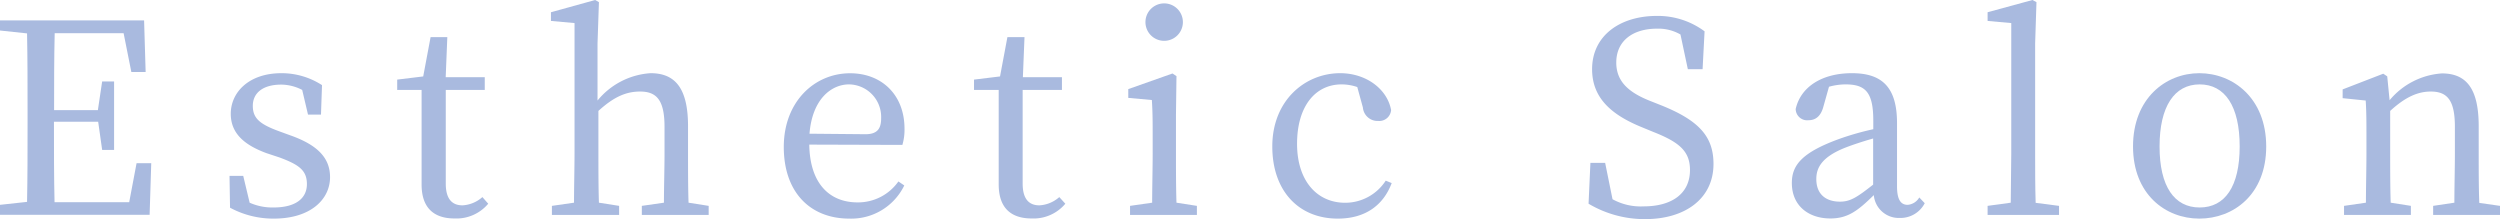 <svg xmlns="http://www.w3.org/2000/svg" viewBox="0 0 339.19 29.73"><defs><style>.cls-1{fill:#a9badf;}</style></defs><g id="レイヤー_2" data-name="レイヤー 2"><g id="txt"><path class="cls-1" d="M20.52,22.14l-.22,7H0V27.79l3.67-.4c.07-3.45.07-6.91.07-10.44V15c0-3.53,0-7-.07-10.47L0,4.14V2.77H19.55l.21,7H17.82L16.77,4.5H7.42c-.08,3.42-.08,6.87-.08,10.44h5.94l.58-3.89h1.62v9.29H13.86l-.54-3.82h-6c0,3.89,0,7.42.08,10.91H17.53l1-5.29Z"/><path class="cls-1" d="M39.38,18.36c3.89,1.37,5.4,3.2,5.4,5.68,0,3-2.63,5.62-7.63,5.62a12.34,12.34,0,0,1-5.94-1.48l-.07-4.32H33l.87,3.64a7.55,7.55,0,0,0,3.24.65c3.09,0,4.53-1.3,4.53-3.17s-1.08-2.63-3.67-3.6l-1.84-.61c-2.91-1.08-4.82-2.63-4.82-5.33,0-2.91,2.45-5.51,6.88-5.51a10.1,10.1,0,0,1,5.5,1.62l-.14,4H41.79L41,12.2a6.26,6.26,0,0,0-2.84-.72c-2.52,0-3.86,1.15-3.86,2.88s1,2.52,3.68,3.49Z"/><path class="cls-1" d="M66.24,27.64a5.62,5.62,0,0,1-4.57,2c-2.81,0-4.47-1.44-4.47-4.61,0-.93,0-1.8,0-3.27V12.2H53.89V10.8l3.53-.43,1-5.33h2.27l-.22,5.43h5.3V12.2H60.48V24.91c0,2.09.86,2.95,2.27,2.95a4.42,4.42,0,0,0,2.7-1.12Z"/><path class="cls-1" d="M96.15,27.93v1.23H87.08V27.93l3-.43c0-2,.08-4.71.08-6.62V17.21c0-3.64-1.08-4.79-3.32-4.79-1.8,0-3.49.65-5.65,2.63v5.83c0,1.83,0,4.6.07,6.62l2.74.43v1.23H74.88V27.93l3-.43c0-2,.07-4.79.07-6.62V3.13l-3.2-.29V1.66l6-1.66.51.29L81.07,5.9v7.74a10.13,10.13,0,0,1,7.2-3.71c3.35,0,5.08,2.06,5.08,7.2v3.75c0,1.91,0,4.64.07,6.62Z"/><path class="cls-1" d="M109.8,19.62c.07,5.22,2.7,7.84,6.55,7.84a6.69,6.69,0,0,0,5.54-2.84l.8.54a8,8,0,0,1-7.46,4.5c-5.29,0-8.89-3.56-8.89-9.72s4.18-10,9-10c4.24,0,7.38,2.88,7.38,7.53a7.16,7.16,0,0,1-.29,2.19Zm7.63-1.41c1.73,0,2.12-.9,2.12-2.19a4.42,4.42,0,0,0-4.35-4.57c-2.41,0-5,2-5.37,6.69Z"/><path class="cls-1" d="M144.54,27.64a5.62,5.62,0,0,1-4.57,2c-2.81,0-4.47-1.44-4.47-4.61,0-.93,0-1.8,0-3.27V12.2h-3.35V10.8l3.53-.43,1-5.33H139l-.22,5.43h5.3V12.2h-5.33V24.91c0,2.09.86,2.95,2.27,2.95a4.42,4.42,0,0,0,2.7-1.12Z"/><path class="cls-1" d="M162.39,27.93v1.23h-9.07V27.93l3-.43c0-2,.07-4.79.07-6.62V18.79c0-2.2,0-3.49-.11-5.22l-3.2-.29V12.09l6-2.12.54.36-.07,5.26v5.29c0,1.83,0,4.6.07,6.62ZM155.41,3a2.54,2.54,0,0,1,5.08,0,2.54,2.54,0,0,1-5.08,0Z"/><path class="cls-1" d="M188.82,24.84c-1.15,3.06-3.64,4.82-7.31,4.82-5.33,0-8.89-3.78-8.89-9.79,0-6.23,4.43-9.94,9.21-9.94,3.5,0,6.38,2.13,6.91,5A1.61,1.61,0,0,1,187,16.41a2,2,0,0,1-2.09-1.83l-.76-2.77a6.64,6.64,0,0,0-2.12-.36c-3.6,0-6.05,3-6.05,8.06s2.74,8,6.52,8a6.55,6.55,0,0,0,5.51-3Z"/><path class="cls-1" d="M225.29,14.25c5.25,2.09,7.19,4.29,7.19,8,0,4.67-3.81,7.48-9.28,7.48a14.89,14.89,0,0,1-7.67-2.09l.25-5.54h2l1,4.93A7.93,7.93,0,0,0,223,28c3.81,0,6.29-1.72,6.29-4.93,0-2.55-1.44-3.78-5-5.18l-1.48-.61c-4.1-1.66-6.8-3.93-6.8-7.89,0-4.57,3.81-7.23,8.78-7.23a10.64,10.64,0,0,1,6.48,2.09L231,9.39h-2l-1-4.71a6,6,0,0,0-3.2-.79c-3.17,0-5.51,1.58-5.51,4.6,0,2.52,1.62,4,4.46,5.15Z"/><path class="cls-1" d="M261.14,27.57a3.7,3.7,0,0,1-3.38,2,3.4,3.4,0,0,1-3.53-3.1c-2.16,2.13-3.53,3.17-5.9,3.17-2.88,0-5.22-1.66-5.22-4.82,0-2.41,1.36-4.14,6.51-6a37.84,37.84,0,0,1,4.54-1.29V16.34c0-3.89-1.12-4.89-3.78-4.89a8.5,8.5,0,0,0-2.23.32l-.76,2.7c-.32,1.22-1,1.84-2,1.84a1.56,1.56,0,0,1-1.76-1.52c.68-3,3.56-4.86,7.63-4.86s6.12,1.88,6.12,6.77v8.57c0,1.87.54,2.52,1.44,2.52a2,2,0,0,0,1.58-1Zm-7-8.78c-1.41.4-2.78.86-3.64,1.19-3.45,1.33-4.07,2.88-4.07,4.32,0,2.12,1.37,3.06,3.21,3.06,1.4,0,2.3-.58,4.5-2.31Z"/><path class="cls-1" d="M279.36,27.93v1.23h-9.69V27.93l3.14-.43c0-2.16.07-4.46.07-6.62V3.13l-3.21-.29V1.66L275.76,0l.54.29-.18,5.61v15c0,2.16,0,4.46.07,6.62Z"/><path class="cls-1" d="M289.4,19.87c0-6.52,4.43-9.94,9-9.94s9.07,3.39,9.07,9.94-4.47,9.79-9.07,9.79S289.4,26.35,289.4,19.87Zm14.47,0c0-5.47-2-8.42-5.43-8.42s-5.44,3-5.44,8.42,2,8.28,5.44,8.28S303.87,25.3,303.87,19.87Z"/><path class="cls-1" d="M339.19,27.93v1.23h-9.07V27.93L333,27.5c0-2,.07-4.71.07-6.62V17.21c0-3.57-1-4.79-3.27-4.79-1.77,0-3.46.75-5.51,2.63v5.83c0,1.83,0,4.6.07,6.62l2.74.43v1.23h-9.07V27.93L321,27.5c0-2,.07-4.79.07-6.62V18.83c0-2.24,0-3.6-.1-5.19l-3.13-.32V12.13L323.35,10l.54.36.32,3.24a10.11,10.11,0,0,1,7.09-3.64c3.35,0,5,2.09,5,7.17v3.78c0,1.91,0,4.64.08,6.62Z"/></g></g></svg>